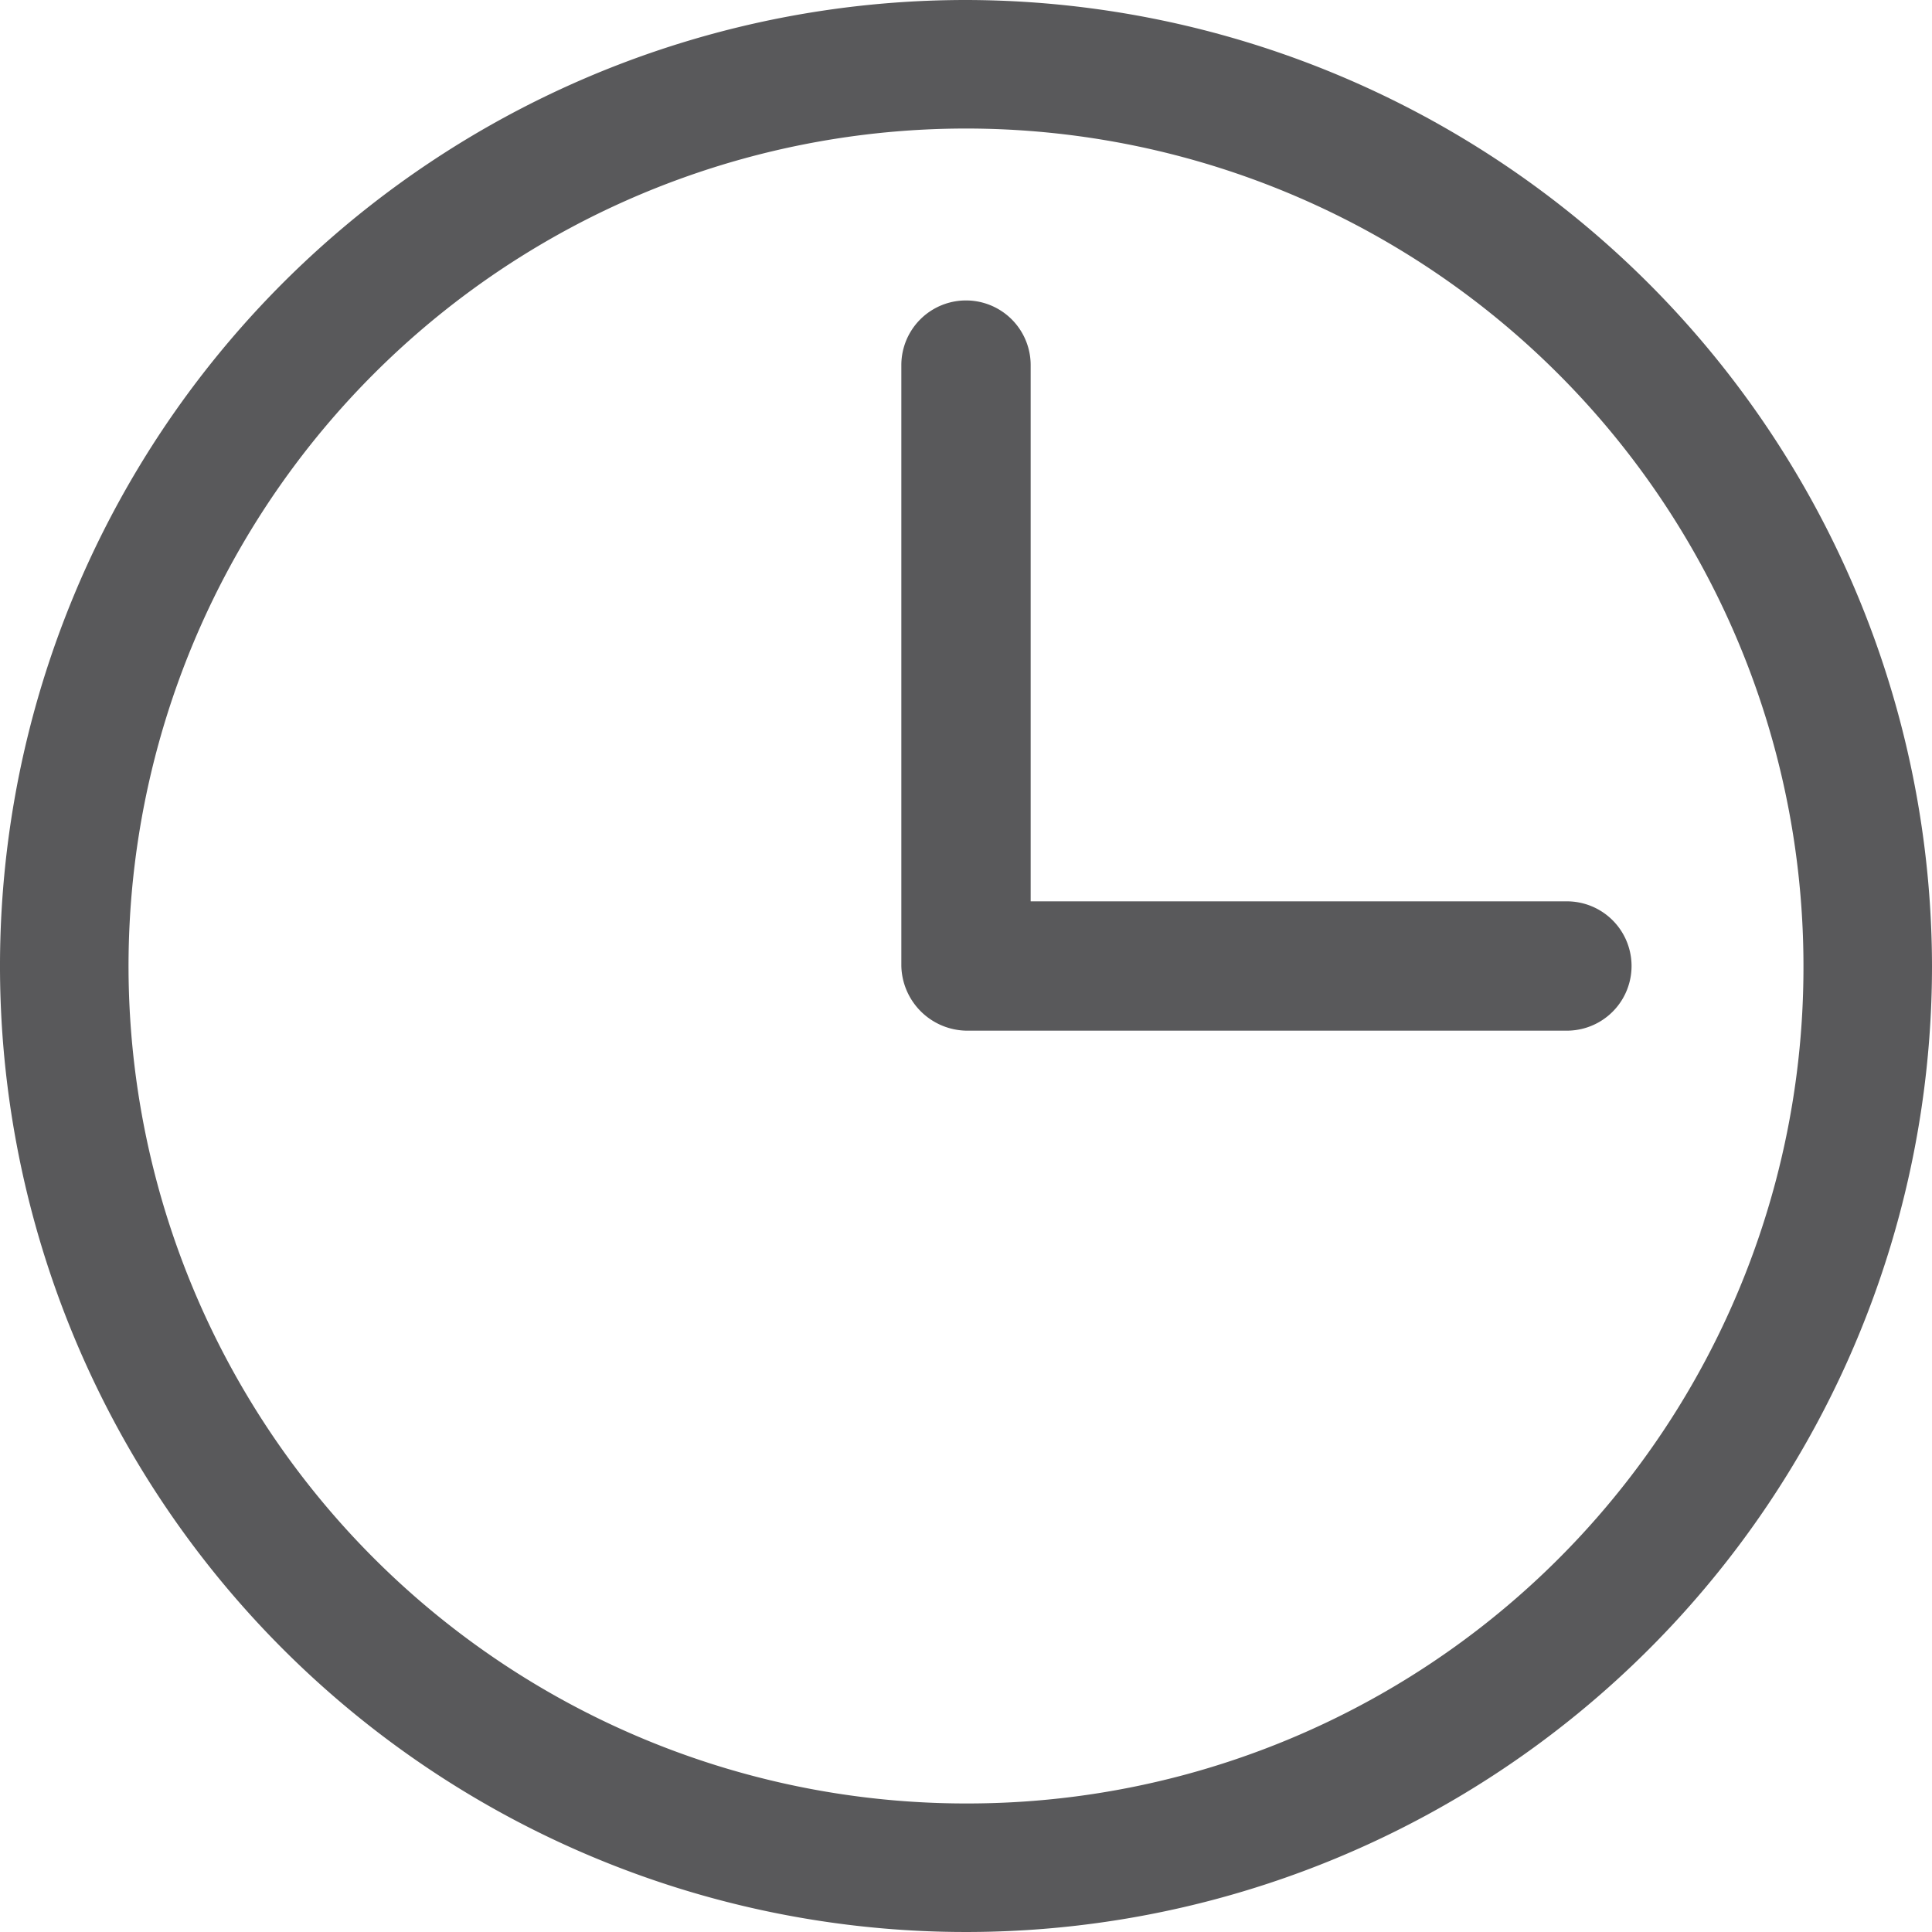 <svg viewBox="0 0 24.5 24.5" xmlns="http://www.w3.org/2000/svg"><g fill="#59595b"><path d="m12.25 0a12.25 12.25 0 1 0 12.25 12.25 12.27 12.27 0 0 0 -12.25-12.25zm0 22.87a10.62 10.62 0 1 1 10.62-10.62 10.6 10.6 0 0 1 -10.62 10.62z"/><path d="m19.87 11.43h-6.8v-6.8a.82.82 0 0 0 -1.64 0v7.62a.84.84 0 0 0 .82.82h7.62a.82.82 0 1 0 0-1.64z"/></g></svg>